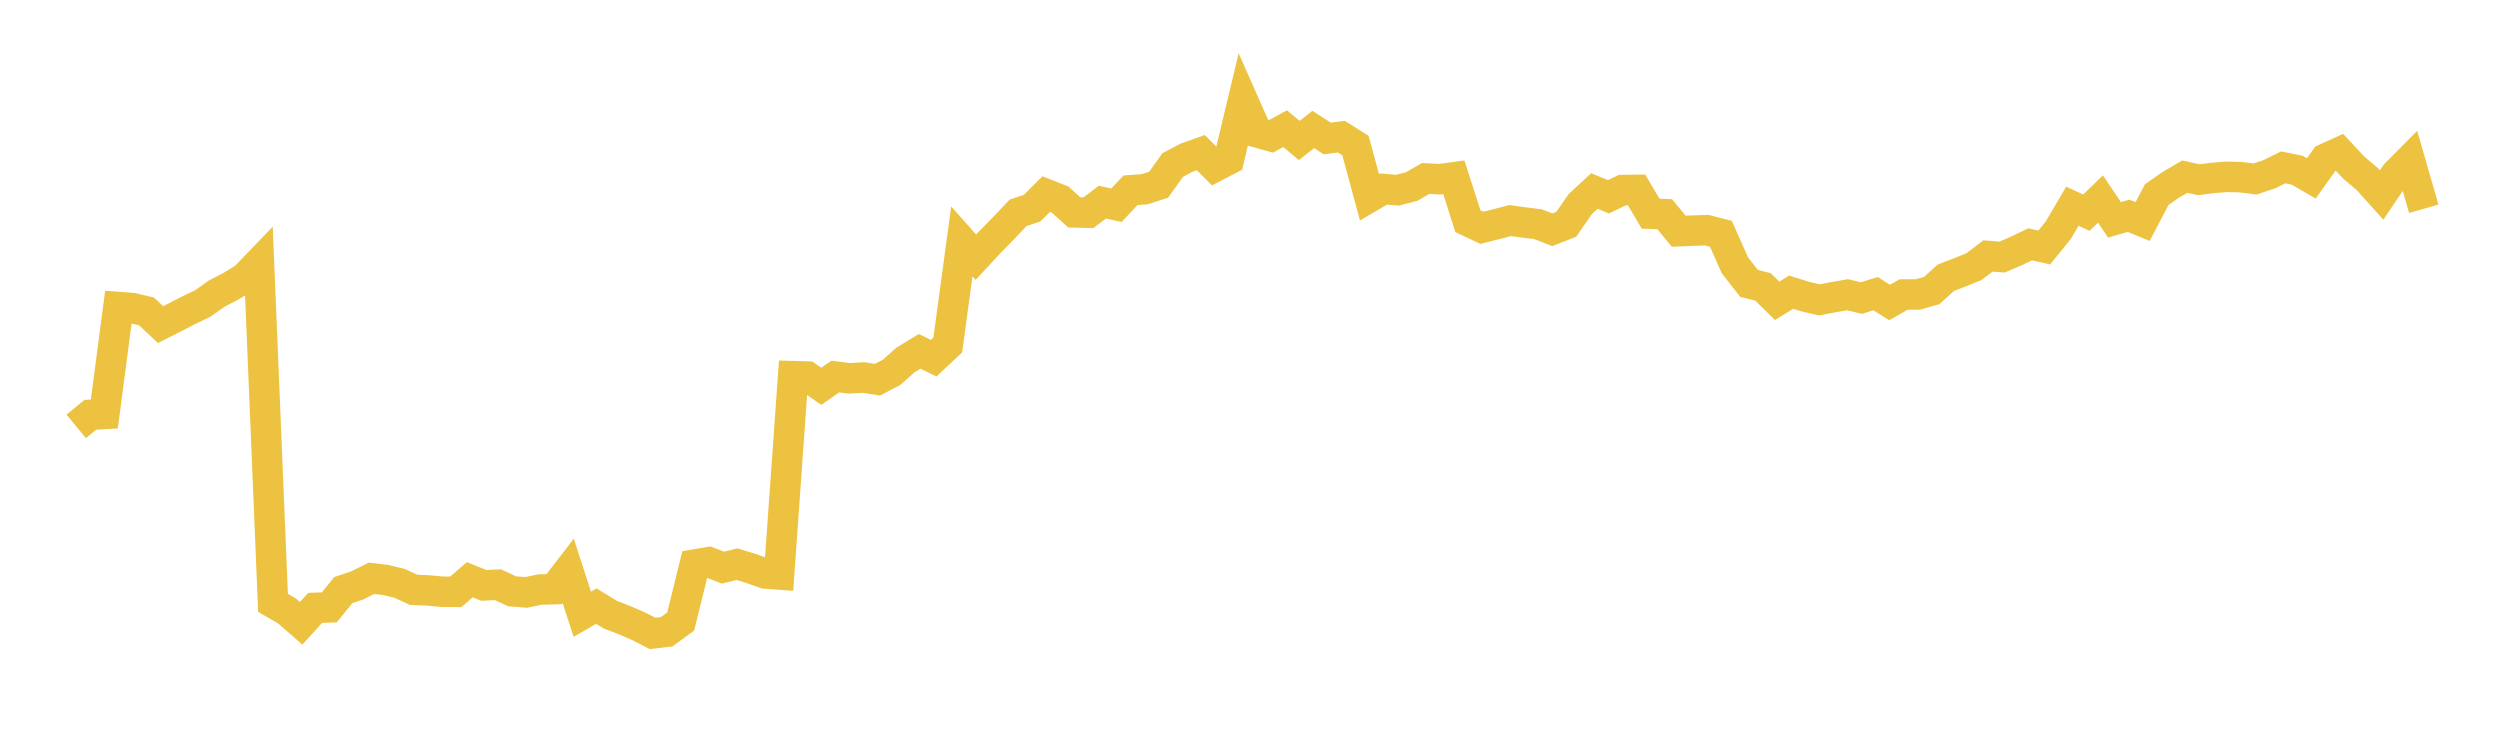 <svg width="164" height="48" xmlns="http://www.w3.org/2000/svg" xmlns:xlink="http://www.w3.org/1999/xlink"><path fill="none" stroke="rgb(237,194,64)" stroke-width="2" d="M5,27.971L5.922,27.213L6.844,27.157L7.766,20.141L8.689,20.211L9.611,20.429L10.533,21.294L11.455,20.829L12.377,20.349L13.299,19.911L14.222,19.257L15.144,18.78L16.066,18.211L16.988,17.252L17.91,39.549L18.832,40.083L19.754,40.889L20.677,39.876L21.599,39.844L22.521,38.711L23.443,38.399L24.365,37.936L25.287,38.044L26.21,38.267L27.132,38.691L28.054,38.729L28.976,38.816L29.898,38.825L30.82,38.032L31.743,38.403L32.665,38.356L33.587,38.788L34.509,38.862L35.431,38.673L36.353,38.648L37.275,37.451L38.198,40.294L39.12,39.762L40.042,40.325L40.964,40.678L41.886,41.082L42.808,41.551L43.731,41.444L44.653,40.772L45.575,37.033L46.497,36.877L47.419,37.238L48.341,37.01L49.263,37.288L50.186,37.62L51.108,37.688L52.03,24.676L52.952,24.702L53.874,25.342L54.796,24.702L55.719,24.82L56.641,24.766L57.563,24.908L58.485,24.427L59.407,23.608L60.329,23.049L61.251,23.497L62.174,22.632L63.096,15.834L64.018,16.873L64.94,15.879L65.862,14.939L66.784,13.964L67.707,13.655L68.629,12.734L69.551,13.097L70.473,13.935L71.395,13.957L72.317,13.26L73.24,13.463L74.162,12.479L75.084,12.416L76.006,12.12L76.928,10.825L77.85,10.338L78.772,10.011L79.695,10.937L80.617,10.458L81.539,6.605L82.461,8.687L83.383,8.942L84.305,8.439L85.228,9.215L86.15,8.495L87.072,9.085L87.994,8.965L88.916,9.545L89.838,12.939L90.76,12.4L91.683,12.476L92.605,12.237L93.527,11.706L94.449,11.755L95.371,11.63L96.293,14.508L97.216,14.943L98.138,14.71L99.06,14.471L99.982,14.594L100.904,14.71L101.826,15.071L102.749,14.712L103.671,13.381L104.593,12.53L105.515,12.909L106.437,12.467L107.359,12.455L108.281,14.02L109.204,14.052L110.126,15.167L111.048,15.129L111.97,15.1L112.892,15.338L113.814,17.41L114.737,18.59L115.659,18.823L116.581,19.732L117.503,19.168L118.425,19.457L119.347,19.671L120.269,19.495L121.192,19.335L122.114,19.551L123.036,19.264L123.958,19.843L124.88,19.318L125.802,19.32L126.725,19.057L127.647,18.215L128.569,17.866L129.491,17.491L130.413,16.791L131.335,16.864L132.257,16.468L133.18,16.027L134.102,16.234L135.024,15.102L135.946,13.531L136.868,13.95L137.79,13.053L138.713,14.423L139.635,14.154L140.557,14.535L141.479,12.769L142.401,12.126L143.323,11.587L144.246,11.79L145.168,11.671L146.09,11.599L147.012,11.623L147.934,11.742L148.856,11.432L149.778,10.98L150.701,11.168L151.623,11.704L152.545,10.408L153.467,9.988L154.389,10.98L155.311,11.764L156.234,12.791L157.156,11.425L158.078,10.496L159,13.696"></path></svg>